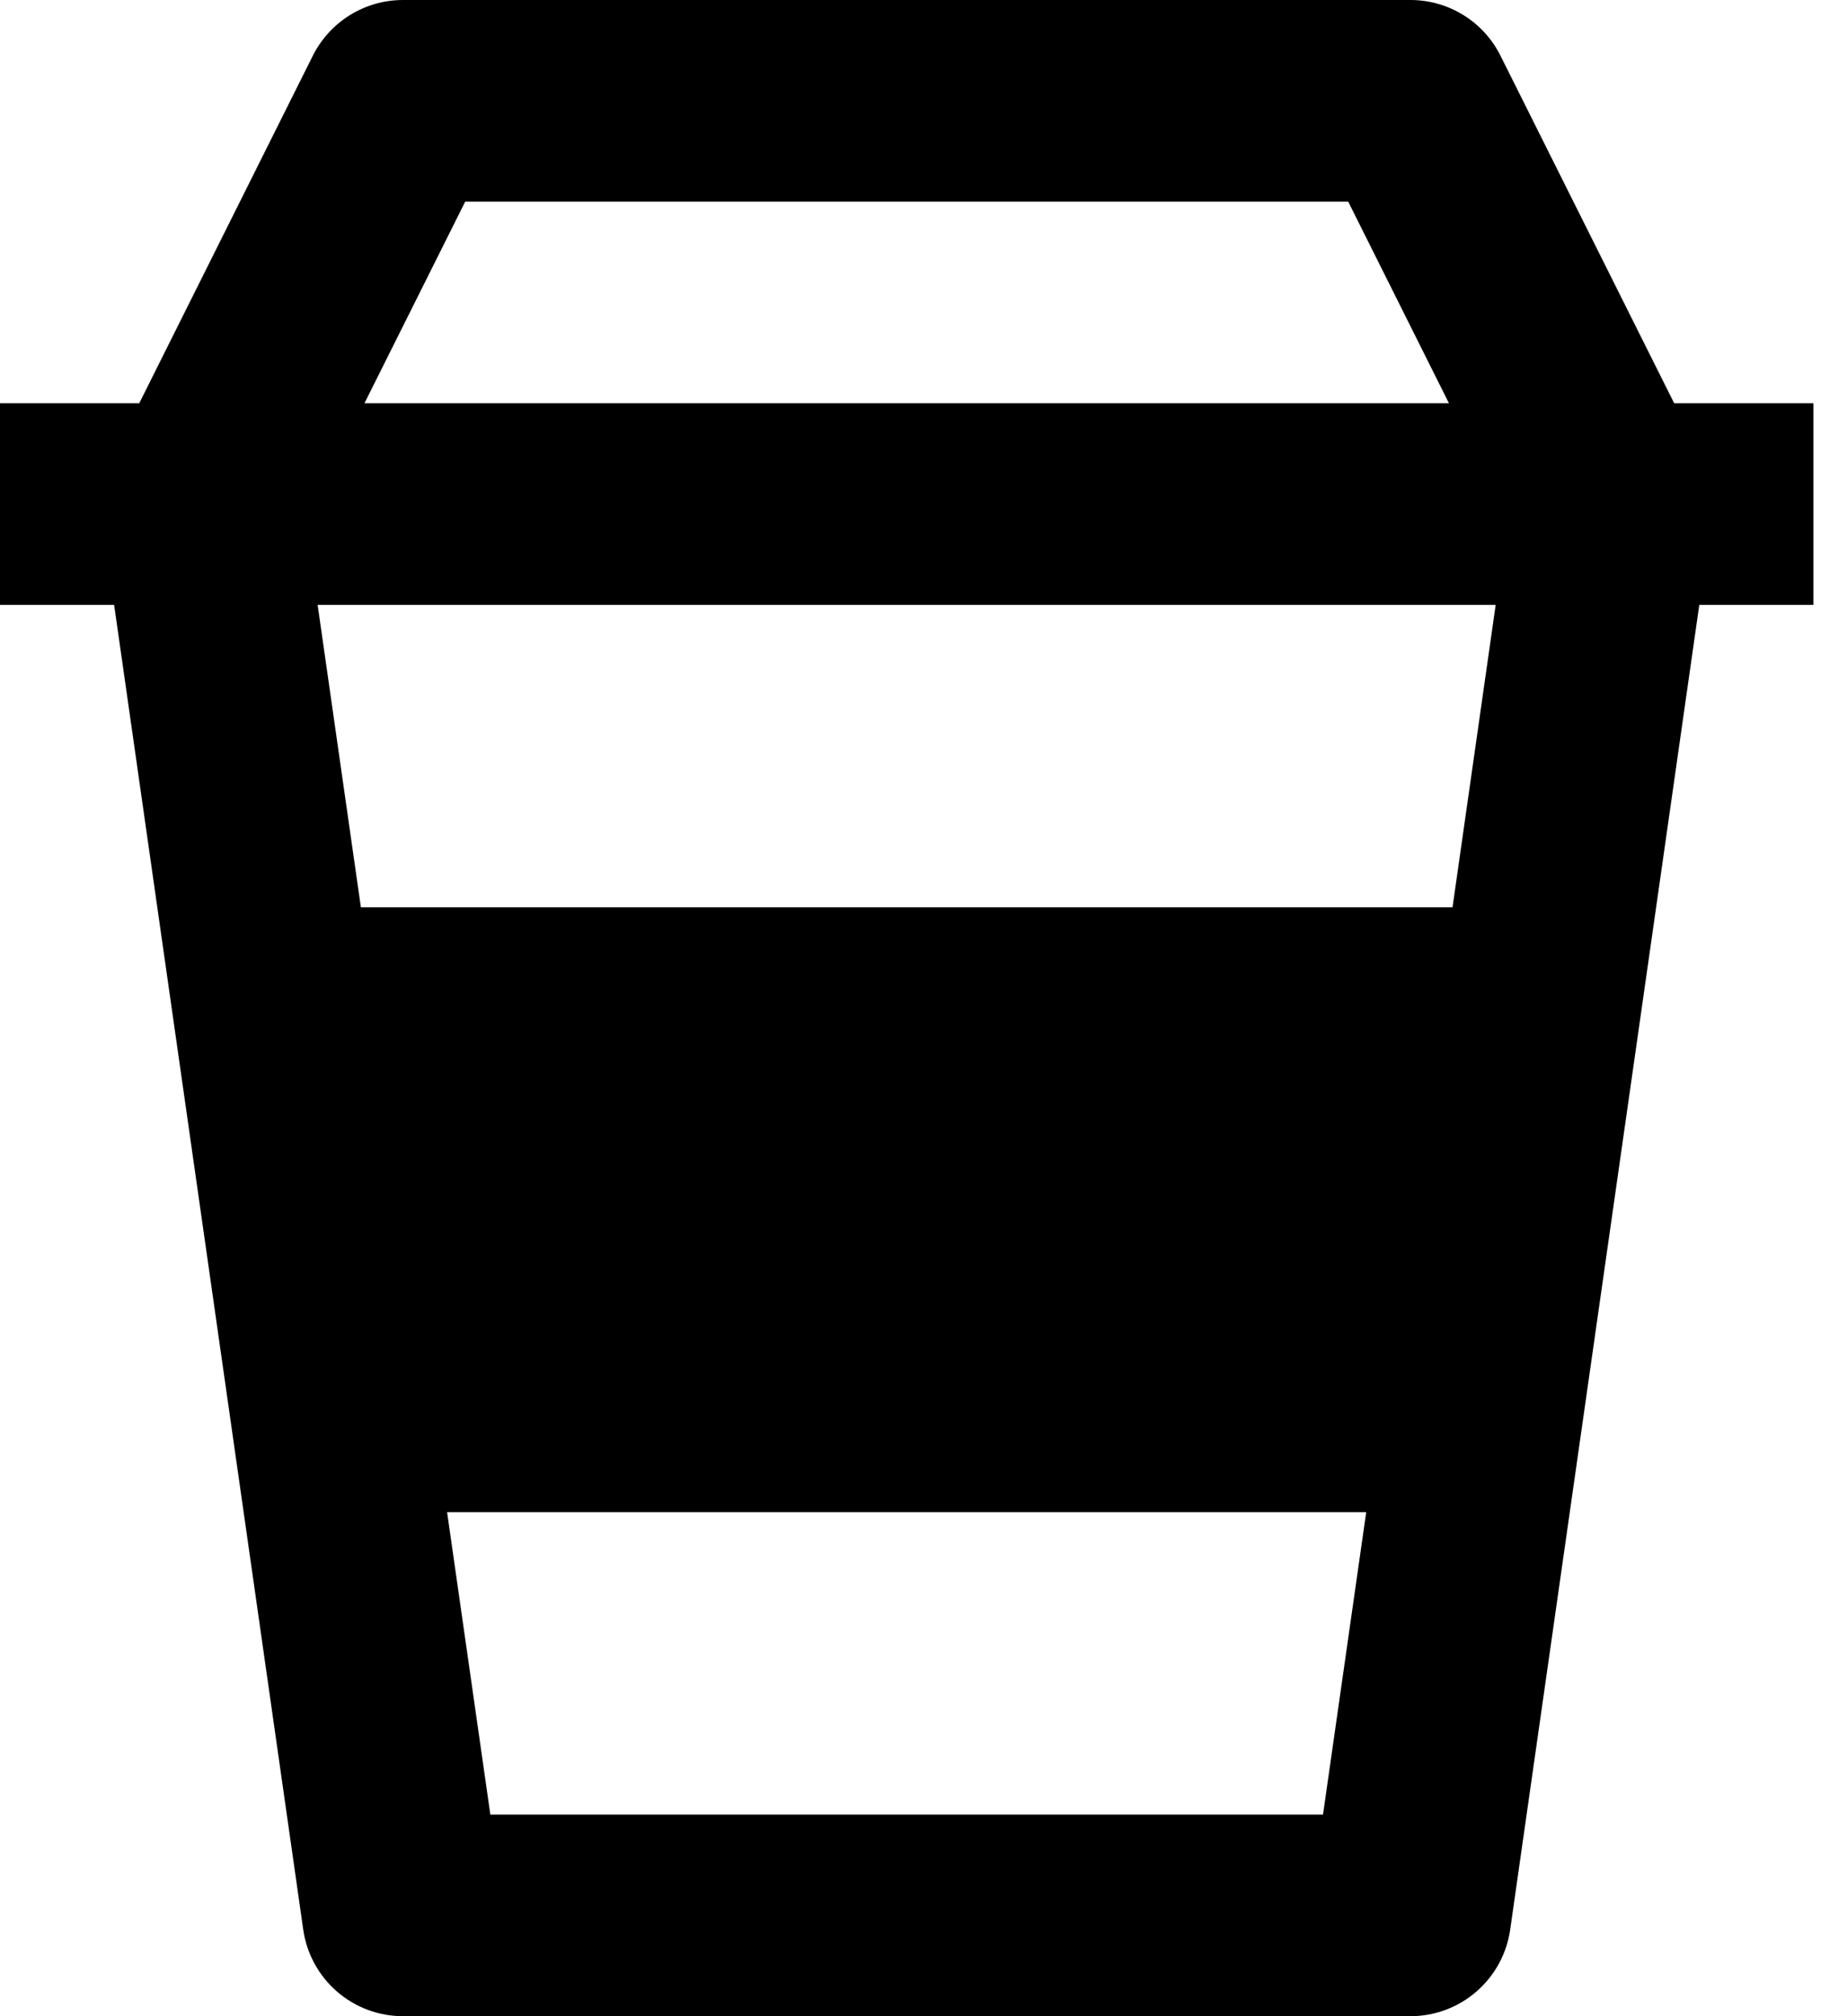 <svg width="33" height="36" viewBox="0 0 33 36" fill="none" xmlns="http://www.w3.org/2000/svg">
<path d="M7.2 36H25.2C25.633 36 26.052 35.844 26.379 35.56C26.706 35.277 26.921 34.884 26.982 34.456L30.361 10.8H32.4V7.2H29.912L26.809 0.995C26.66 0.696 26.431 0.445 26.146 0.269C25.862 0.093 25.534 -0 25.2 4.46061e-07H7.2C6.518 4.46061e-07 5.895 0.385 5.589 0.995L2.488 7.2H0V10.8H2.039L5.418 34.456C5.48 34.884 5.694 35.277 6.021 35.56C6.348 35.844 6.767 36 7.2 36ZM25.952 16.2H6.448L5.675 10.8H26.723L25.952 16.2ZM8.761 32.4L7.988 27H24.41L23.638 32.4H8.761ZM8.312 3.6H24.088L25.888 7.2H6.512L8.312 3.6Z" fill="black"/>
</svg>
